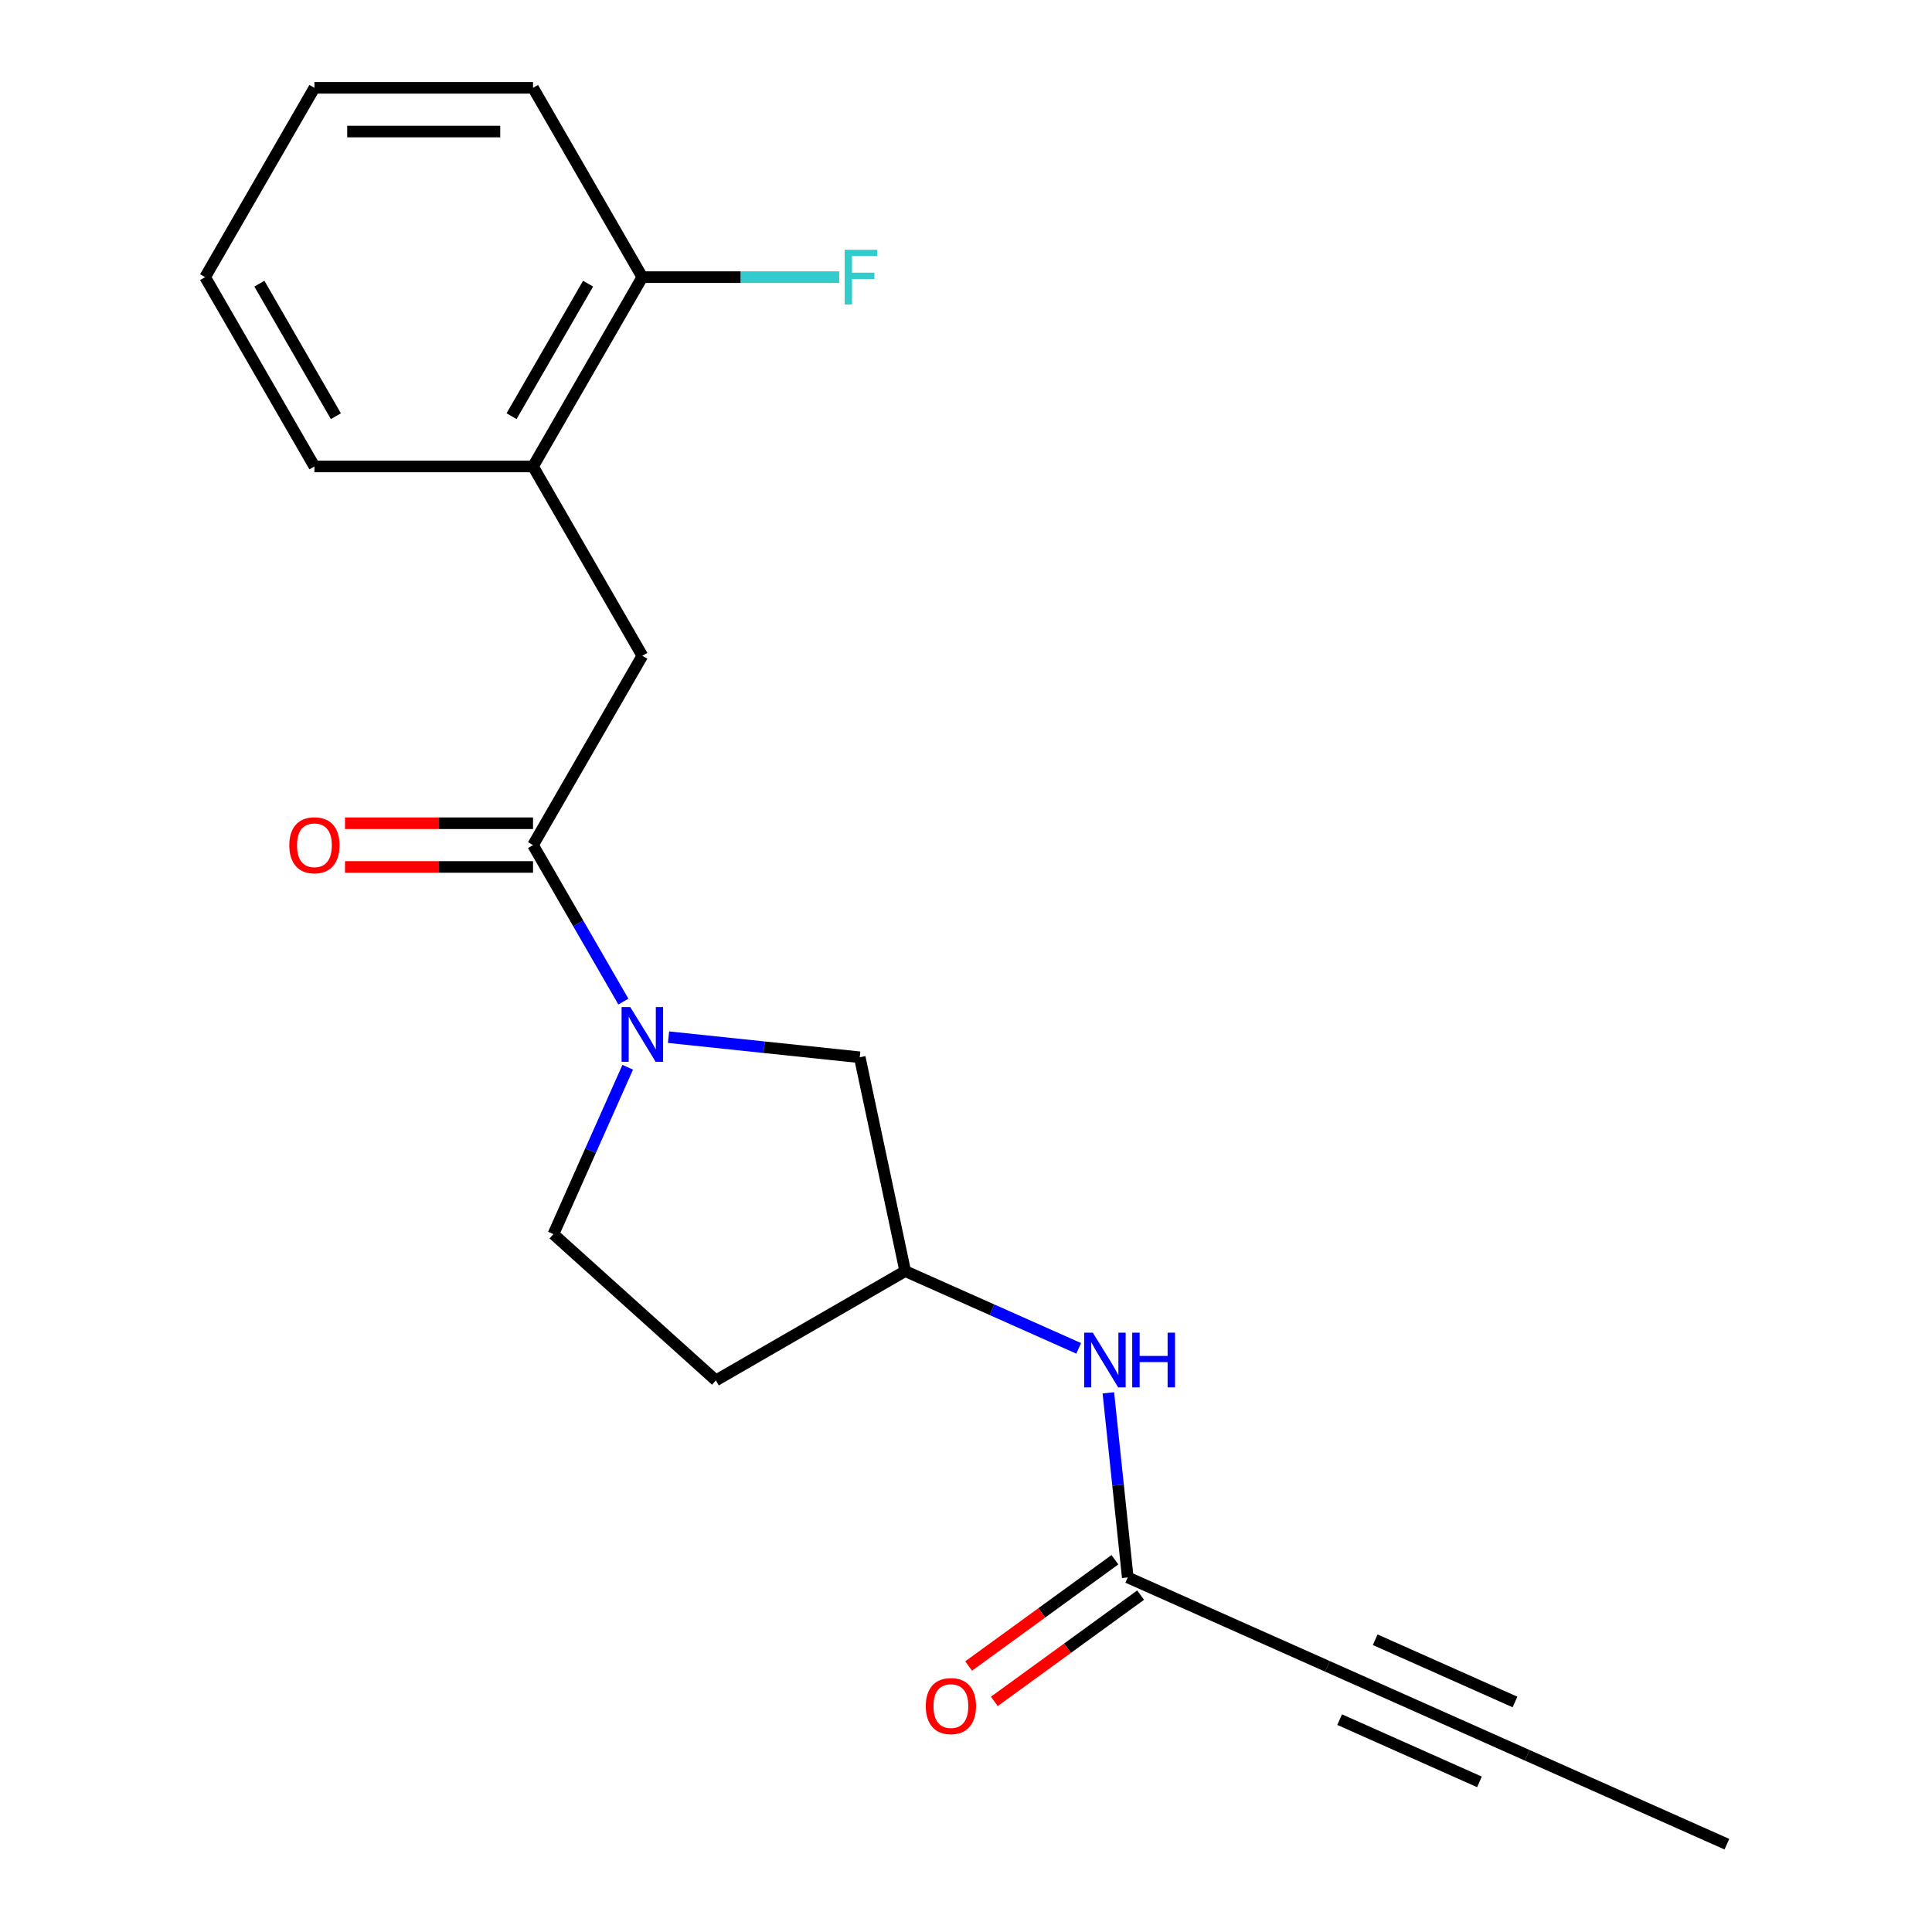<?xml version='1.0' encoding='iso-8859-1'?>
<svg version='1.1' baseProfile='full'
              xmlns='http://www.w3.org/2000/svg'
                      xmlns:rdkit='http://www.rdkit.org/xml'
                      xmlns:xlink='http://www.w3.org/1999/xlink'
                  xml:space='preserve'
width='1000px' height='1000px' viewBox='0 0 1000 1000'>
<!-- END OF HEADER -->
<rect style='opacity:1.0;fill:#FFFFFF;stroke:none' width='1000' height='1000' x='0' y='0'> </rect>
<path class='bond-0' d='M 322.662,518.427 L 299.279,477.925' style='fill:none;fill-rule:evenodd;stroke:#0000FF;stroke-width:6px;stroke-linecap:butt;stroke-linejoin:miter;stroke-opacity:1' />
<path class='bond-0' d='M 299.279,477.925 L 275.895,437.423' style='fill:none;fill-rule:evenodd;stroke:#000000;stroke-width:6px;stroke-linecap:butt;stroke-linejoin:miter;stroke-opacity:1' />
<path class='bond-6' d='M 346.04,536.842 L 395.521,542.042' style='fill:none;fill-rule:evenodd;stroke:#0000FF;stroke-width:6px;stroke-linecap:butt;stroke-linejoin:miter;stroke-opacity:1' />
<path class='bond-6' d='M 395.521,542.042 L 445.003,547.243' style='fill:none;fill-rule:evenodd;stroke:#000000;stroke-width:6px;stroke-linecap:butt;stroke-linejoin:miter;stroke-opacity:1' />
<path class='bond-8' d='M 324.907,552.404 L 305.677,595.594' style='fill:none;fill-rule:evenodd;stroke:#0000FF;stroke-width:6px;stroke-linecap:butt;stroke-linejoin:miter;stroke-opacity:1' />
<path class='bond-8' d='M 305.677,595.594 L 286.448,638.785' style='fill:none;fill-rule:evenodd;stroke:#000000;stroke-width:6px;stroke-linecap:butt;stroke-linejoin:miter;stroke-opacity:1' />
<path class='bond-3' d='M 275.895,437.423 L 332.471,339.431' style='fill:none;fill-rule:evenodd;stroke:#000000;stroke-width:6px;stroke-linecap:butt;stroke-linejoin:miter;stroke-opacity:1' />
<path class='bond-9' d='M 275.895,426.108 L 227.234,426.108' style='fill:none;fill-rule:evenodd;stroke:#000000;stroke-width:6px;stroke-linecap:butt;stroke-linejoin:miter;stroke-opacity:1' />
<path class='bond-9' d='M 227.234,426.108 L 178.572,426.108' style='fill:none;fill-rule:evenodd;stroke:#FF0000;stroke-width:6px;stroke-linecap:butt;stroke-linejoin:miter;stroke-opacity:1' />
<path class='bond-9' d='M 275.895,448.738 L 227.234,448.738' style='fill:none;fill-rule:evenodd;stroke:#000000;stroke-width:6px;stroke-linecap:butt;stroke-linejoin:miter;stroke-opacity:1' />
<path class='bond-9' d='M 227.234,448.738 L 178.572,448.738' style='fill:none;fill-rule:evenodd;stroke:#FF0000;stroke-width:6px;stroke-linecap:butt;stroke-linejoin:miter;stroke-opacity:1' />
<path class='bond-1' d='M 687.094,862.5 L 583.725,816.477' style='fill:none;fill-rule:evenodd;stroke:#000000;stroke-width:6px;stroke-linecap:butt;stroke-linejoin:miter;stroke-opacity:1' />
<path class='bond-4' d='M 687.094,862.5 L 790.463,908.523' style='fill:none;fill-rule:evenodd;stroke:#000000;stroke-width:6px;stroke-linecap:butt;stroke-linejoin:miter;stroke-opacity:1' />
<path class='bond-4' d='M 693.395,890.077 L 765.753,922.293' style='fill:none;fill-rule:evenodd;stroke:#000000;stroke-width:6px;stroke-linecap:butt;stroke-linejoin:miter;stroke-opacity:1' />
<path class='bond-4' d='M 711.804,848.729 L 784.162,880.945' style='fill:none;fill-rule:evenodd;stroke:#000000;stroke-width:6px;stroke-linecap:butt;stroke-linejoin:miter;stroke-opacity:1' />
<path class='bond-2' d='M 583.725,816.477 L 578.704,768.705' style='fill:none;fill-rule:evenodd;stroke:#000000;stroke-width:6px;stroke-linecap:butt;stroke-linejoin:miter;stroke-opacity:1' />
<path class='bond-2' d='M 578.704,768.705 L 573.683,720.934' style='fill:none;fill-rule:evenodd;stroke:#0000FF;stroke-width:6px;stroke-linecap:butt;stroke-linejoin:miter;stroke-opacity:1' />
<path class='bond-12' d='M 577.074,807.323 L 539.218,834.827' style='fill:none;fill-rule:evenodd;stroke:#000000;stroke-width:6px;stroke-linecap:butt;stroke-linejoin:miter;stroke-opacity:1' />
<path class='bond-12' d='M 539.218,834.827 L 501.361,862.331' style='fill:none;fill-rule:evenodd;stroke:#FF0000;stroke-width:6px;stroke-linecap:butt;stroke-linejoin:miter;stroke-opacity:1' />
<path class='bond-12' d='M 590.376,825.631 L 552.519,853.135' style='fill:none;fill-rule:evenodd;stroke:#000000;stroke-width:6px;stroke-linecap:butt;stroke-linejoin:miter;stroke-opacity:1' />
<path class='bond-12' d='M 552.519,853.135 L 514.663,880.639' style='fill:none;fill-rule:evenodd;stroke:#FF0000;stroke-width:6px;stroke-linecap:butt;stroke-linejoin:miter;stroke-opacity:1' />
<path class='bond-5' d='M 332.471,339.431 L 275.895,241.439' style='fill:none;fill-rule:evenodd;stroke:#000000;stroke-width:6px;stroke-linecap:butt;stroke-linejoin:miter;stroke-opacity:1' />
<path class='bond-15' d='M 790.463,908.523 L 893.832,954.545' style='fill:none;fill-rule:evenodd;stroke:#000000;stroke-width:6px;stroke-linecap:butt;stroke-linejoin:miter;stroke-opacity:1' />
<path class='bond-11' d='M 275.895,241.439 L 332.471,143.447' style='fill:none;fill-rule:evenodd;stroke:#000000;stroke-width:6px;stroke-linecap:butt;stroke-linejoin:miter;stroke-opacity:1' />
<path class='bond-11' d='M 264.783,215.425 L 304.386,146.83' style='fill:none;fill-rule:evenodd;stroke:#000000;stroke-width:6px;stroke-linecap:butt;stroke-linejoin:miter;stroke-opacity:1' />
<path class='bond-16' d='M 275.895,241.439 L 162.743,241.439' style='fill:none;fill-rule:evenodd;stroke:#000000;stroke-width:6px;stroke-linecap:butt;stroke-linejoin:miter;stroke-opacity:1' />
<path class='bond-10' d='M 445.003,547.243 L 468.528,657.922' style='fill:none;fill-rule:evenodd;stroke:#000000;stroke-width:6px;stroke-linecap:butt;stroke-linejoin:miter;stroke-opacity:1' />
<path class='bond-7' d='M 558.329,697.904 L 513.428,677.913' style='fill:none;fill-rule:evenodd;stroke:#0000FF;stroke-width:6px;stroke-linecap:butt;stroke-linejoin:miter;stroke-opacity:1' />
<path class='bond-7' d='M 513.428,677.913 L 468.528,657.922' style='fill:none;fill-rule:evenodd;stroke:#000000;stroke-width:6px;stroke-linecap:butt;stroke-linejoin:miter;stroke-opacity:1' />
<path class='bond-13' d='M 286.448,638.785 L 370.536,714.498' style='fill:none;fill-rule:evenodd;stroke:#000000;stroke-width:6px;stroke-linecap:butt;stroke-linejoin:miter;stroke-opacity:1' />
<path class='bond-20' d='M 468.528,657.922 L 370.536,714.498' style='fill:none;fill-rule:evenodd;stroke:#000000;stroke-width:6px;stroke-linecap:butt;stroke-linejoin:miter;stroke-opacity:1' />
<path class='bond-14' d='M 332.471,143.447 L 383.422,143.447' style='fill:none;fill-rule:evenodd;stroke:#000000;stroke-width:6px;stroke-linecap:butt;stroke-linejoin:miter;stroke-opacity:1' />
<path class='bond-14' d='M 383.422,143.447 L 434.374,143.447' style='fill:none;fill-rule:evenodd;stroke:#33CCCC;stroke-width:6px;stroke-linecap:butt;stroke-linejoin:miter;stroke-opacity:1' />
<path class='bond-17' d='M 332.471,143.447 L 275.895,45.455' style='fill:none;fill-rule:evenodd;stroke:#000000;stroke-width:6px;stroke-linecap:butt;stroke-linejoin:miter;stroke-opacity:1' />
<path class='bond-18' d='M 162.743,241.439 L 106.168,143.447' style='fill:none;fill-rule:evenodd;stroke:#000000;stroke-width:6px;stroke-linecap:butt;stroke-linejoin:miter;stroke-opacity:1' />
<path class='bond-18' d='M 173.855,215.425 L 134.252,146.83' style='fill:none;fill-rule:evenodd;stroke:#000000;stroke-width:6px;stroke-linecap:butt;stroke-linejoin:miter;stroke-opacity:1' />
<path class='bond-21' d='M 275.895,45.455 L 162.743,45.455' style='fill:none;fill-rule:evenodd;stroke:#000000;stroke-width:6px;stroke-linecap:butt;stroke-linejoin:miter;stroke-opacity:1' />
<path class='bond-21' d='M 258.922,68.085 L 179.716,68.085' style='fill:none;fill-rule:evenodd;stroke:#000000;stroke-width:6px;stroke-linecap:butt;stroke-linejoin:miter;stroke-opacity:1' />
<path class='bond-19' d='M 106.168,143.447 L 162.743,45.455' style='fill:none;fill-rule:evenodd;stroke:#000000;stroke-width:6px;stroke-linecap:butt;stroke-linejoin:miter;stroke-opacity:1' />
<path  class='atom-0' d='M 326.211 521.255
L 335.491 536.255
Q 336.411 537.735, 337.891 540.415
Q 339.371 543.095, 339.451 543.255
L 339.451 521.255
L 343.211 521.255
L 343.211 549.575
L 339.331 549.575
L 329.371 533.175
Q 328.211 531.255, 326.971 529.055
Q 325.771 526.855, 325.411 526.175
L 325.411 549.575
L 321.731 549.575
L 321.731 521.255
L 326.211 521.255
' fill='#0000FF'/>
<path  class='atom-8' d='M 565.637 689.785
L 574.917 704.785
Q 575.837 706.265, 577.317 708.945
Q 578.797 711.625, 578.877 711.785
L 578.877 689.785
L 582.637 689.785
L 582.637 718.105
L 578.757 718.105
L 568.797 701.705
Q 567.637 699.785, 566.397 697.585
Q 565.197 695.385, 564.837 694.705
L 564.837 718.105
L 561.157 718.105
L 561.157 689.785
L 565.637 689.785
' fill='#0000FF'/>
<path  class='atom-8' d='M 586.037 689.785
L 589.877 689.785
L 589.877 701.825
L 604.357 701.825
L 604.357 689.785
L 608.197 689.785
L 608.197 718.105
L 604.357 718.105
L 604.357 705.025
L 589.877 705.025
L 589.877 718.105
L 586.037 718.105
L 586.037 689.785
' fill='#0000FF'/>
<path  class='atom-10' d='M 149.743 437.503
Q 149.743 430.703, 153.103 426.903
Q 156.463 423.103, 162.743 423.103
Q 169.023 423.103, 172.383 426.903
Q 175.743 430.703, 175.743 437.503
Q 175.743 444.383, 172.343 448.303
Q 168.943 452.183, 162.743 452.183
Q 156.503 452.183, 153.103 448.303
Q 149.743 444.423, 149.743 437.503
M 162.743 448.983
Q 167.063 448.983, 169.383 446.103
Q 171.743 443.183, 171.743 437.503
Q 171.743 431.943, 169.383 429.143
Q 167.063 426.303, 162.743 426.303
Q 158.423 426.303, 156.063 429.103
Q 153.743 431.903, 153.743 437.503
Q 153.743 443.223, 156.063 446.103
Q 158.423 448.983, 162.743 448.983
' fill='#FF0000'/>
<path  class='atom-13' d='M 479.183 883.066
Q 479.183 876.266, 482.543 872.466
Q 485.903 868.666, 492.183 868.666
Q 498.463 868.666, 501.823 872.466
Q 505.183 876.266, 505.183 883.066
Q 505.183 889.946, 501.783 893.866
Q 498.383 897.746, 492.183 897.746
Q 485.943 897.746, 482.543 893.866
Q 479.183 889.986, 479.183 883.066
M 492.183 894.546
Q 496.503 894.546, 498.823 891.666
Q 501.183 888.746, 501.183 883.066
Q 501.183 877.506, 498.823 874.706
Q 496.503 871.866, 492.183 871.866
Q 487.863 871.866, 485.503 874.666
Q 483.183 877.466, 483.183 883.066
Q 483.183 888.786, 485.503 891.666
Q 487.863 894.546, 492.183 894.546
' fill='#FF0000'/>
<path  class='atom-15' d='M 437.203 129.287
L 454.043 129.287
L 454.043 132.527
L 441.003 132.527
L 441.003 141.127
L 452.603 141.127
L 452.603 144.407
L 441.003 144.407
L 441.003 157.607
L 437.203 157.607
L 437.203 129.287
' fill='#33CCCC'/>
</svg>

